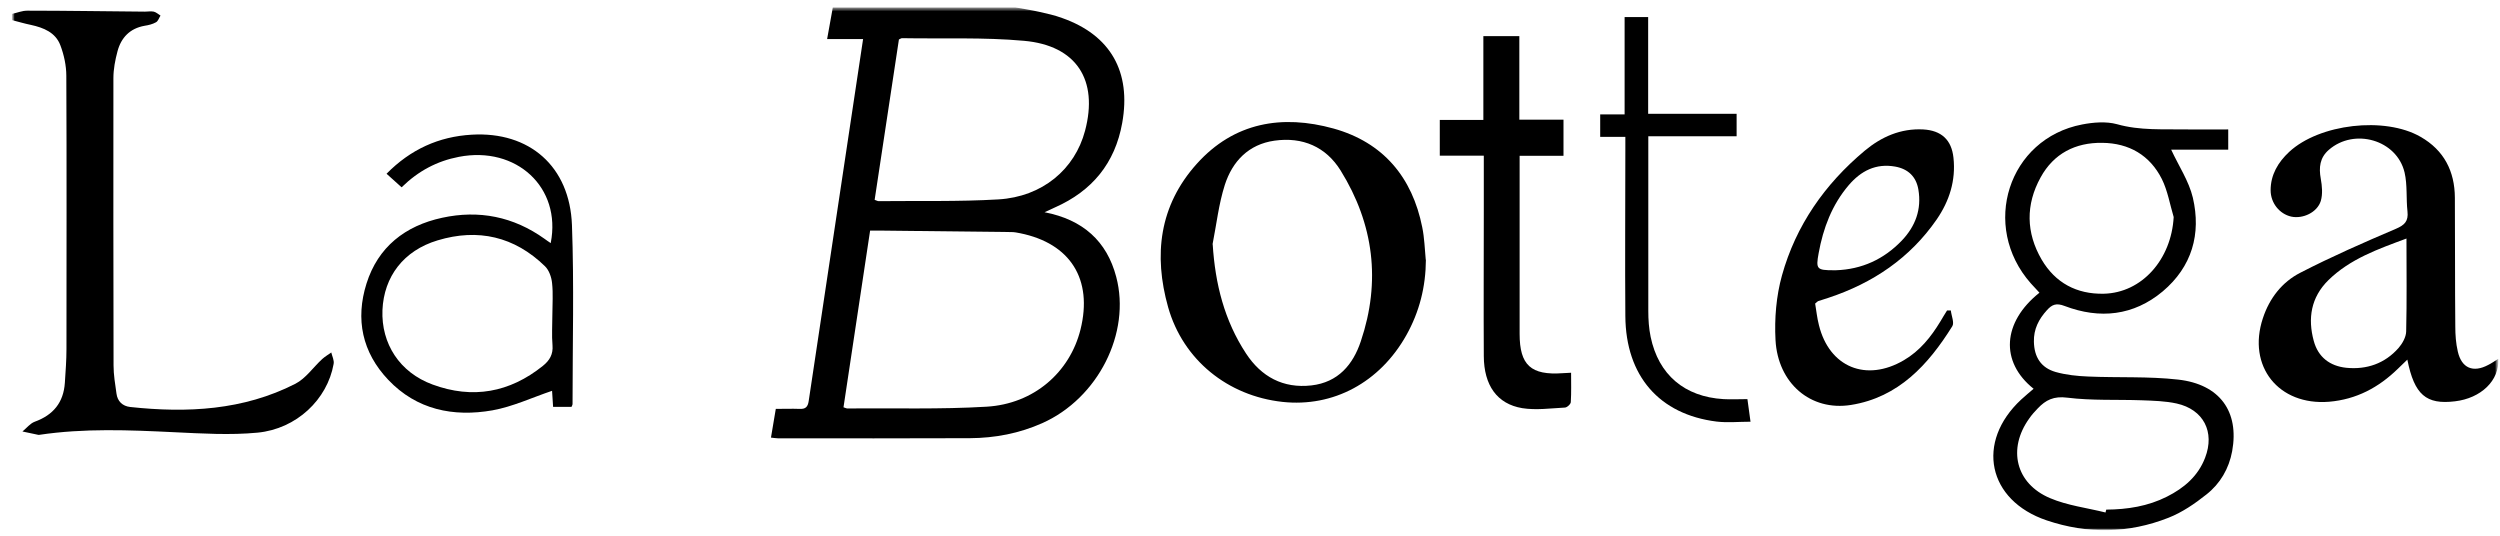 <svg width="769" height="165" viewBox="0 0 769 165" fill="none" xmlns="http://www.w3.org/2000/svg">
<g clip-path="url(#clip0_14_547)">
<mask id="mask0_14_547" style="mask-type:luminance" maskUnits="userSpaceOnUse" x="3" y="2" width="766" height="162">
<path d="M768.476 2.281H3.624V163.127H768.476V2.281Z" fill="white"/>
</mask>
<g mask="url(#mask0_14_547)">
<mask id="mask1_14_547" style="mask-type:luminance" maskUnits="userSpaceOnUse" x="3" y="2" width="766" height="162">
<path d="M768.477 2.281H3.624V163.127H768.477V2.281Z" fill="white"/>
</mask>
<g mask="url(#mask1_14_547)">
<path d="M312.354 2.281C314.783 2.73 317.211 3.088 319.596 3.626C322.023 4.165 324.453 4.703 326.748 5.555C341.588 10.801 348.022 22.056 345.189 37.841C342.983 50.172 335.967 58.737 324.497 63.804C323.597 64.207 322.7 64.611 321.306 65.283C333.134 67.57 340.465 74.207 343.345 85.148C347.931 102.457 337.72 122.501 320.676 130.124C313.568 133.308 306.057 134.743 298.32 134.787C278.665 134.877 259.055 134.832 239.4 134.832C238.725 134.832 238.095 134.698 237.15 134.608C237.645 131.738 238.095 129.003 238.635 125.775C241.064 125.775 243.537 125.685 245.966 125.775C247.765 125.864 248.485 125.192 248.755 123.353C252.983 95.013 257.256 66.674 261.528 38.334C262.833 29.724 264.092 21.115 265.486 12.012H254.422C255.096 8.38 255.636 5.33 256.176 2.281C274.887 2.281 293.643 2.281 312.354 2.281ZM267.646 70.934C264.902 89.229 262.158 107.3 259.459 125.282C260.134 125.505 260.359 125.64 260.539 125.64C274.842 125.505 289.19 125.954 303.448 125.102C318.019 124.25 329.086 114.519 332.369 101.336C336.193 85.911 329.266 74.879 313.793 71.741C312.894 71.561 311.994 71.382 311.139 71.382C297.871 71.203 284.557 71.068 271.289 70.934C270.164 70.934 269.085 70.934 267.646 70.934ZM269.04 61.472C269.625 61.651 269.94 61.875 270.254 61.875C282.533 61.741 294.857 62.055 307.091 61.337C320.629 60.53 330.616 52.1 333.763 40.217C337.902 24.612 331.154 13.985 314.963 12.55C302.548 11.429 289.999 11.967 277.496 11.743C277.181 11.743 276.911 11.967 276.506 12.146C274.033 28.603 271.513 45.06 269.04 61.472Z" fill="black"/>
<path d="M3.624 4.299C5.243 3.94 6.862 3.268 8.436 3.268C20.49 3.268 32.544 3.492 44.599 3.581C45.498 3.581 46.443 3.402 47.297 3.581C48.062 3.761 48.692 4.389 49.367 4.792C48.917 5.51 48.647 6.496 47.972 6.855C46.938 7.438 45.678 7.752 44.464 7.931C39.966 8.738 37.267 11.563 36.143 15.778C35.423 18.469 34.883 21.294 34.883 24.029C34.838 53.49 34.883 82.951 34.928 112.411C34.928 115.282 35.423 118.196 35.828 121.066C36.143 123.443 37.672 124.922 40.056 125.191C57.597 127.075 74.824 126.222 90.836 118.061C94.074 116.403 96.323 112.994 99.112 110.439C99.967 109.676 100.956 109.093 101.9 108.421C102.171 109.586 102.845 110.842 102.621 111.963C100.686 122.86 91.241 131.918 79.232 133.084C70.776 133.89 62.14 133.353 53.594 132.949C39.741 132.276 25.888 131.694 12.079 133.756C11.989 133.756 11.855 133.801 11.765 133.756C10.146 133.397 8.526 133.084 6.907 132.725C8.166 131.694 9.246 130.259 10.685 129.721C16.397 127.658 19.546 123.801 19.951 117.748C20.176 114.295 20.445 110.798 20.445 107.345C20.445 79.319 20.535 51.338 20.4 23.312C20.4 20.173 19.681 16.855 18.556 13.895C17.072 9.994 13.429 8.514 9.516 7.662C7.537 7.258 5.603 6.676 3.669 6.182V4.299H3.624Z" fill="black"/>
<path d="M685.404 39.858V46.046H667.859C670.154 51.023 673.301 55.687 674.519 60.799C677.126 71.964 674.246 82.054 665.253 89.632C656.298 97.12 645.915 98.242 635.068 94.116C632.506 93.129 631.203 93.668 629.629 95.416C627.108 98.197 625.537 101.246 625.629 105.102C625.717 109.81 627.788 113.129 632.327 114.429C635.521 115.326 638.936 115.684 642.314 115.819C651.536 116.223 660.843 115.73 669.974 116.761C682.838 118.196 688.822 126.626 686.615 138.778C685.627 144.159 682.927 148.778 678.699 152.096C675.149 154.921 671.237 157.612 667.006 159.271C654.725 164.114 642.09 164.293 629.585 160.077C611.37 153.934 607.634 135.998 621.713 122.904C622.931 121.783 624.231 120.707 625.537 119.586C615.144 111.29 615.953 99.094 627.335 90.035C626.438 89.049 625.537 88.107 624.684 87.165C609.12 69.543 617.757 42.638 640.466 38.288C643.932 37.616 647.891 37.302 651.174 38.199C658.281 40.217 665.477 39.678 672.628 39.813C676.764 39.858 680.95 39.813 685.36 39.813L685.404 39.858ZM647.668 157.567L647.891 156.76C654.366 156.715 660.708 155.728 666.553 152.768C671.822 150.123 676.137 146.446 678.293 140.796C681.353 132.859 677.802 125.953 669.527 124.115C666.062 123.352 662.373 123.263 658.819 123.129C651.174 122.859 643.441 123.263 635.883 122.321C631.741 121.783 629.267 123.039 626.8 125.639C625.852 126.626 624.952 127.613 624.187 128.734C617.483 138.06 620.001 148.733 630.573 153.217C635.927 155.504 641.996 156.221 647.712 157.656L647.668 157.567ZM668.624 66.763C667.456 62.862 666.783 58.691 664.979 55.059C661.293 47.75 654.907 44.028 646.679 43.938C638.354 43.804 631.697 47.257 627.693 54.566C623.06 62.952 623.199 71.605 628.011 79.856C632.194 86.986 638.763 90.529 647.126 90.349C658.819 90.08 667.903 79.856 668.624 66.763Z" fill="black"/>
<path d="M438.605 79.902C438.561 88.198 436.625 95.91 432.577 103.13C424.438 117.614 410.135 125.326 394.483 123.622C377.659 121.784 363.895 110.708 359.309 94.475C354.811 78.467 356.564 63.266 368.125 50.396C379.595 37.617 394.391 35.15 410.224 39.544C425.47 43.805 434.422 54.522 437.481 69.902C438.155 73.176 438.246 76.538 438.561 79.902H438.605ZM373.026 75.149C373.791 87.346 376.627 98.601 383.281 108.735C387.961 115.865 394.662 119.542 403.387 118.555C411.618 117.614 416.207 112.143 418.59 104.969C424.797 86.583 422.593 68.916 412.383 52.459C407.841 45.15 400.69 42.056 392.053 43.266C384.045 44.388 379.098 49.634 376.759 56.853C374.87 62.772 374.197 69.005 372.982 75.149H373.026Z" fill="black"/>
<path d="M768.477 110.349C768.88 117.076 763.123 122.501 755.163 123.443C746.302 124.519 742.657 121.47 740.498 110.618C739.375 111.695 738.477 112.547 737.577 113.443C731.682 119.183 724.845 122.86 716.438 123.577C700.918 124.833 691.16 112.681 696.061 97.884C698.082 91.74 701.957 86.763 707.578 83.893C717.153 78.96 727.049 74.611 736.948 70.396C739.689 69.23 740.86 68.019 740.542 65.059C740.095 61.069 740.542 56.898 739.645 53.042C737.259 42.998 724.175 39.276 716.347 46.092C713.558 48.513 713.244 51.517 713.87 54.97C714.276 57.212 714.499 59.724 713.87 61.831C712.746 65.373 708.343 67.391 704.786 66.629C701.192 65.822 698.444 62.459 698.444 58.513C698.444 53.759 700.738 49.903 704.157 46.719C713.423 38.11 733.57 35.733 744.59 42.101C751.792 46.226 755.074 52.683 755.118 60.8C755.207 74.028 755.119 87.256 755.251 100.439C755.251 102.995 755.43 105.596 756.016 108.107C757.183 113.264 760.74 114.743 765.417 112.233C766.406 111.74 767.306 111.112 768.521 110.349H768.477ZM740.275 73.355C731.458 76.629 722.869 79.633 716.165 86.225C710.861 91.471 709.822 97.928 711.714 104.879C713.061 109.856 716.662 112.592 721.701 113.13C727.993 113.758 733.57 111.829 737.801 107.031C738.968 105.686 740.095 103.713 740.139 101.964C740.363 92.592 740.231 83.22 740.231 73.4L740.275 73.355Z" fill="black"/>
<path d="M558.337 93.354C558.699 95.462 558.923 97.794 559.508 100.035C562.7 112.95 574.034 117.614 585.639 110.798C590.543 107.928 593.958 103.668 596.838 98.915C597.515 97.794 598.188 96.628 598.909 95.507C599.312 95.507 599.674 95.507 600.077 95.507C600.259 97.166 601.204 99.273 600.527 100.35C593.149 112.188 583.977 122.232 569.357 124.564C556.946 126.537 546.868 117.883 546.15 104.61C545.788 98.018 546.374 91.067 548.127 84.745C552.401 69.364 561.305 56.629 573.587 46.361C578.711 42.1 584.607 39.455 591.579 39.814C597.156 40.128 600.3 42.998 600.886 48.513C601.651 55.508 599.63 61.831 595.711 67.526C587.484 79.409 576.105 87.077 562.432 91.606C561.35 91.964 560.273 92.278 559.234 92.637C559.061 92.726 558.879 92.906 558.425 93.309L558.337 93.354ZM564.727 83.13C572.684 82.861 579.476 79.767 585.01 73.983C589.196 69.588 591.128 64.387 590.09 58.288C589.419 54.343 586.945 51.966 582.983 51.248C577.002 50.172 572.416 52.594 568.68 56.943C563.512 62.997 560.814 70.171 559.414 77.884C558.52 82.772 558.832 83.13 564.003 83.13C564.23 83.13 564.453 83.13 564.768 83.13H564.727Z" fill="black"/>
<path d="M169.412 74.7C172.741 57.66 158.843 44.835 141.166 48.243C134.419 49.544 128.662 52.593 123.535 57.615C122.051 56.27 120.566 54.969 118.902 53.445C126.279 45.956 134.959 42.01 145.125 41.427C162.846 40.396 175.26 51.158 175.934 69.229C176.609 87.569 176.114 105.954 176.114 124.339C176.114 124.518 175.979 124.743 175.8 125.146H170.132C169.997 123.174 169.908 121.335 169.817 120.214C163.7 122.277 157.718 125.101 151.466 126.222C139.457 128.33 128.168 126.043 119.442 116.851C111.391 108.376 109.277 98.197 112.74 87.21C116.294 75.955 124.615 69.453 135.994 66.987C147.329 64.52 157.943 66.628 167.479 73.444C168.063 73.892 168.693 74.296 169.412 74.789V74.7ZM169.908 96.806C169.908 93.578 170.177 90.305 169.817 87.076C169.637 85.237 168.873 83.085 167.614 81.874C158.258 72.772 147.059 70.171 134.6 73.937C124.164 77.077 118.093 85.058 117.643 95.371C117.238 105.685 122.905 114.564 133.07 118.285C145.349 122.815 156.774 120.752 166.983 112.546C169.053 110.887 170.177 109.004 169.952 106.223C169.682 103.129 169.908 99.946 169.908 96.806Z" fill="black"/>
<path d="M456.373 47.885H442.879V36.899H456.281V11.115H467.348V36.809H480.93V47.93H467.436V51.921C467.436 68.826 467.436 85.731 467.436 102.681C467.436 112.322 470.902 115.506 480.75 114.788C481.424 114.744 482.101 114.699 483.268 114.654C483.268 117.703 483.36 120.708 483.18 123.667C483.18 124.295 482.009 125.371 481.336 125.371C476.973 125.596 472.476 126.223 468.248 125.551C460.465 124.25 456.464 118.511 456.417 109.542C456.329 94.744 456.417 79.992 456.417 65.194C456.417 59.634 456.417 54.028 456.417 47.93L456.373 47.885Z" fill="black"/>
<path d="M537.513 122.814C537.828 125.191 538.096 127.164 538.458 129.72C534.86 129.72 531.394 130.078 528.023 129.675C510.391 127.478 500.089 115.64 499.957 97.255C499.821 80.215 499.957 63.22 499.957 46.181C499.957 44.97 499.957 43.759 499.957 42.1H492.22V35.194H499.73V5.24H506.973V35.015H534.183V41.921H507.017C507.017 43.535 507.017 44.745 507.017 45.911C507.017 62.503 507.017 79.049 507.017 95.641C507.017 98.331 507.196 101.021 507.738 103.622C510.164 115.281 518.172 122.052 530.135 122.769C532.474 122.904 534.813 122.769 537.466 122.769L537.513 122.814Z" fill="black"/>
</g>
</g>
</g>
<defs>
<clipPath id="clip0_14_547">
<rect width="768" height="164" fill="white" transform="translate(0.911 0.95)"/>
</clipPath>
</defs>
</svg>
